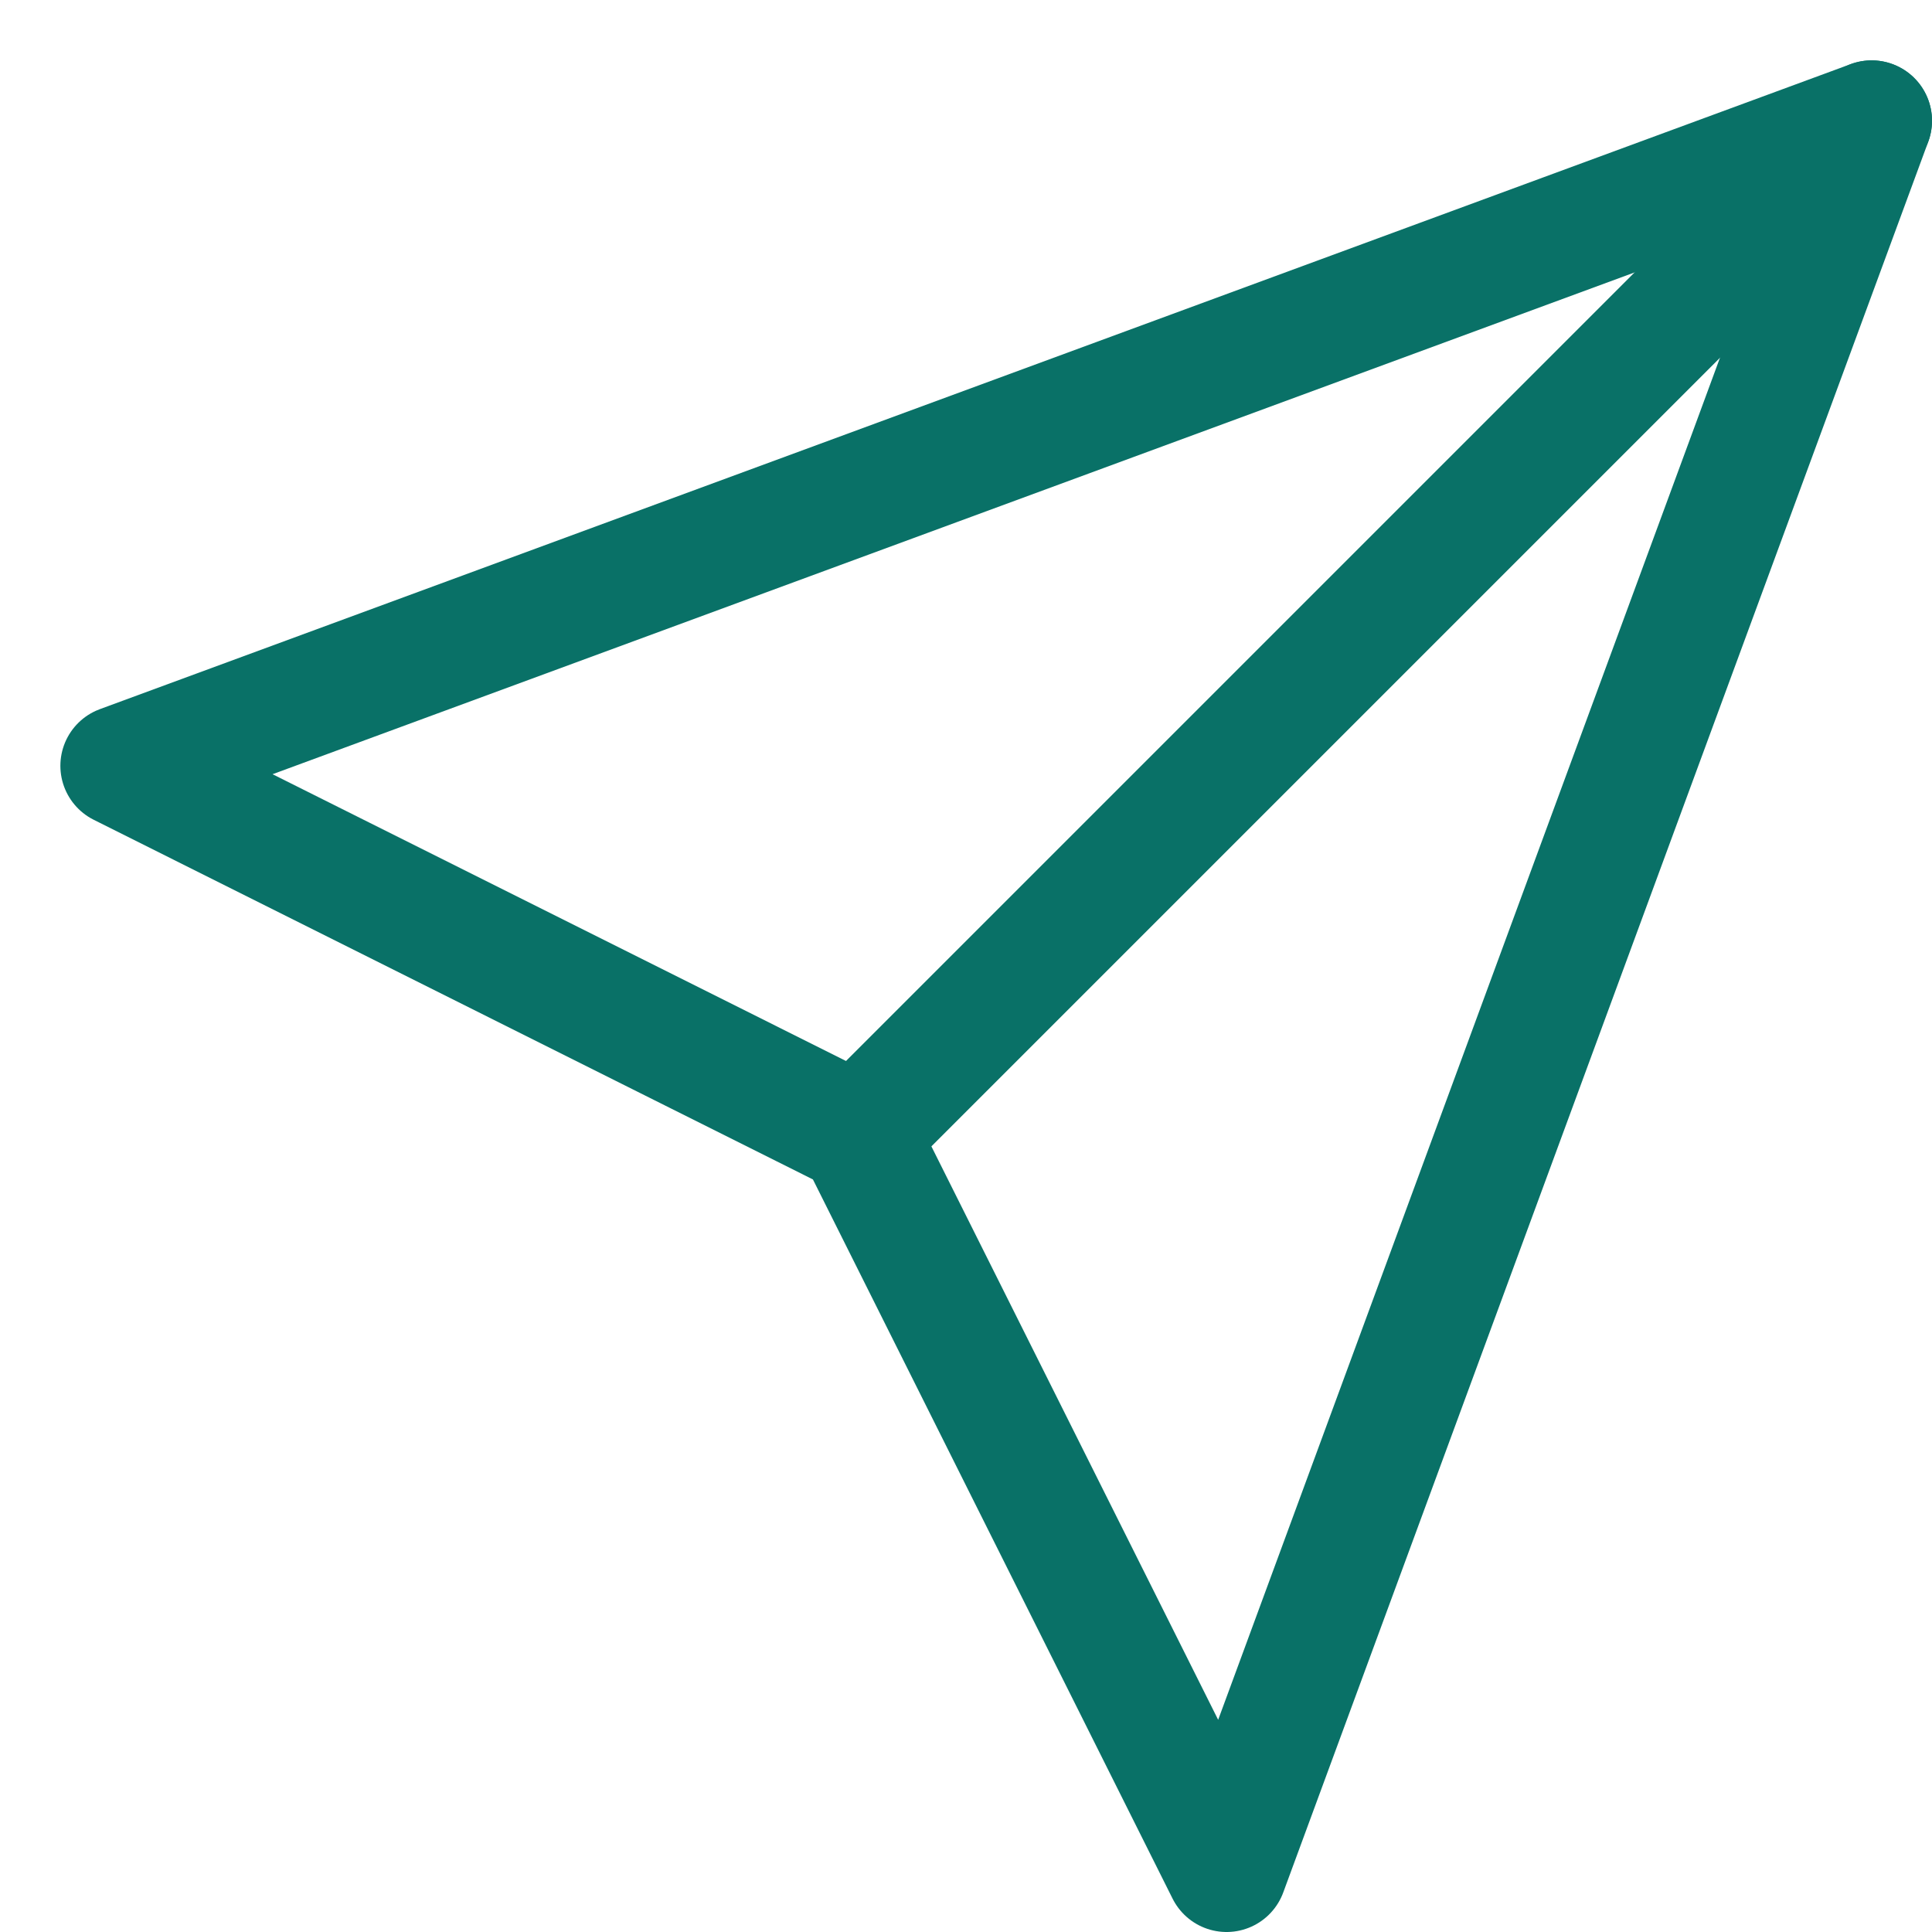 <svg width="16" height="16" viewBox="0 0 16 16" fill="none" xmlns="http://www.w3.org/2000/svg">
<path fill-rule="evenodd" clip-rule="evenodd" d="M15.5 1L10.158 15.5L7.105 9.395L1 6.342L15.5 1Z" stroke="#097167" stroke-linecap="round" stroke-linejoin="round"/>
<path fill-rule="evenodd" clip-rule="evenodd" d="M15.5 1L7.105 9.395Z" fill="#097167"/>
<path d="M15.5 1L7.105 9.395" stroke="#097167" stroke-linecap="round" stroke-linejoin="round"/>
</svg>
